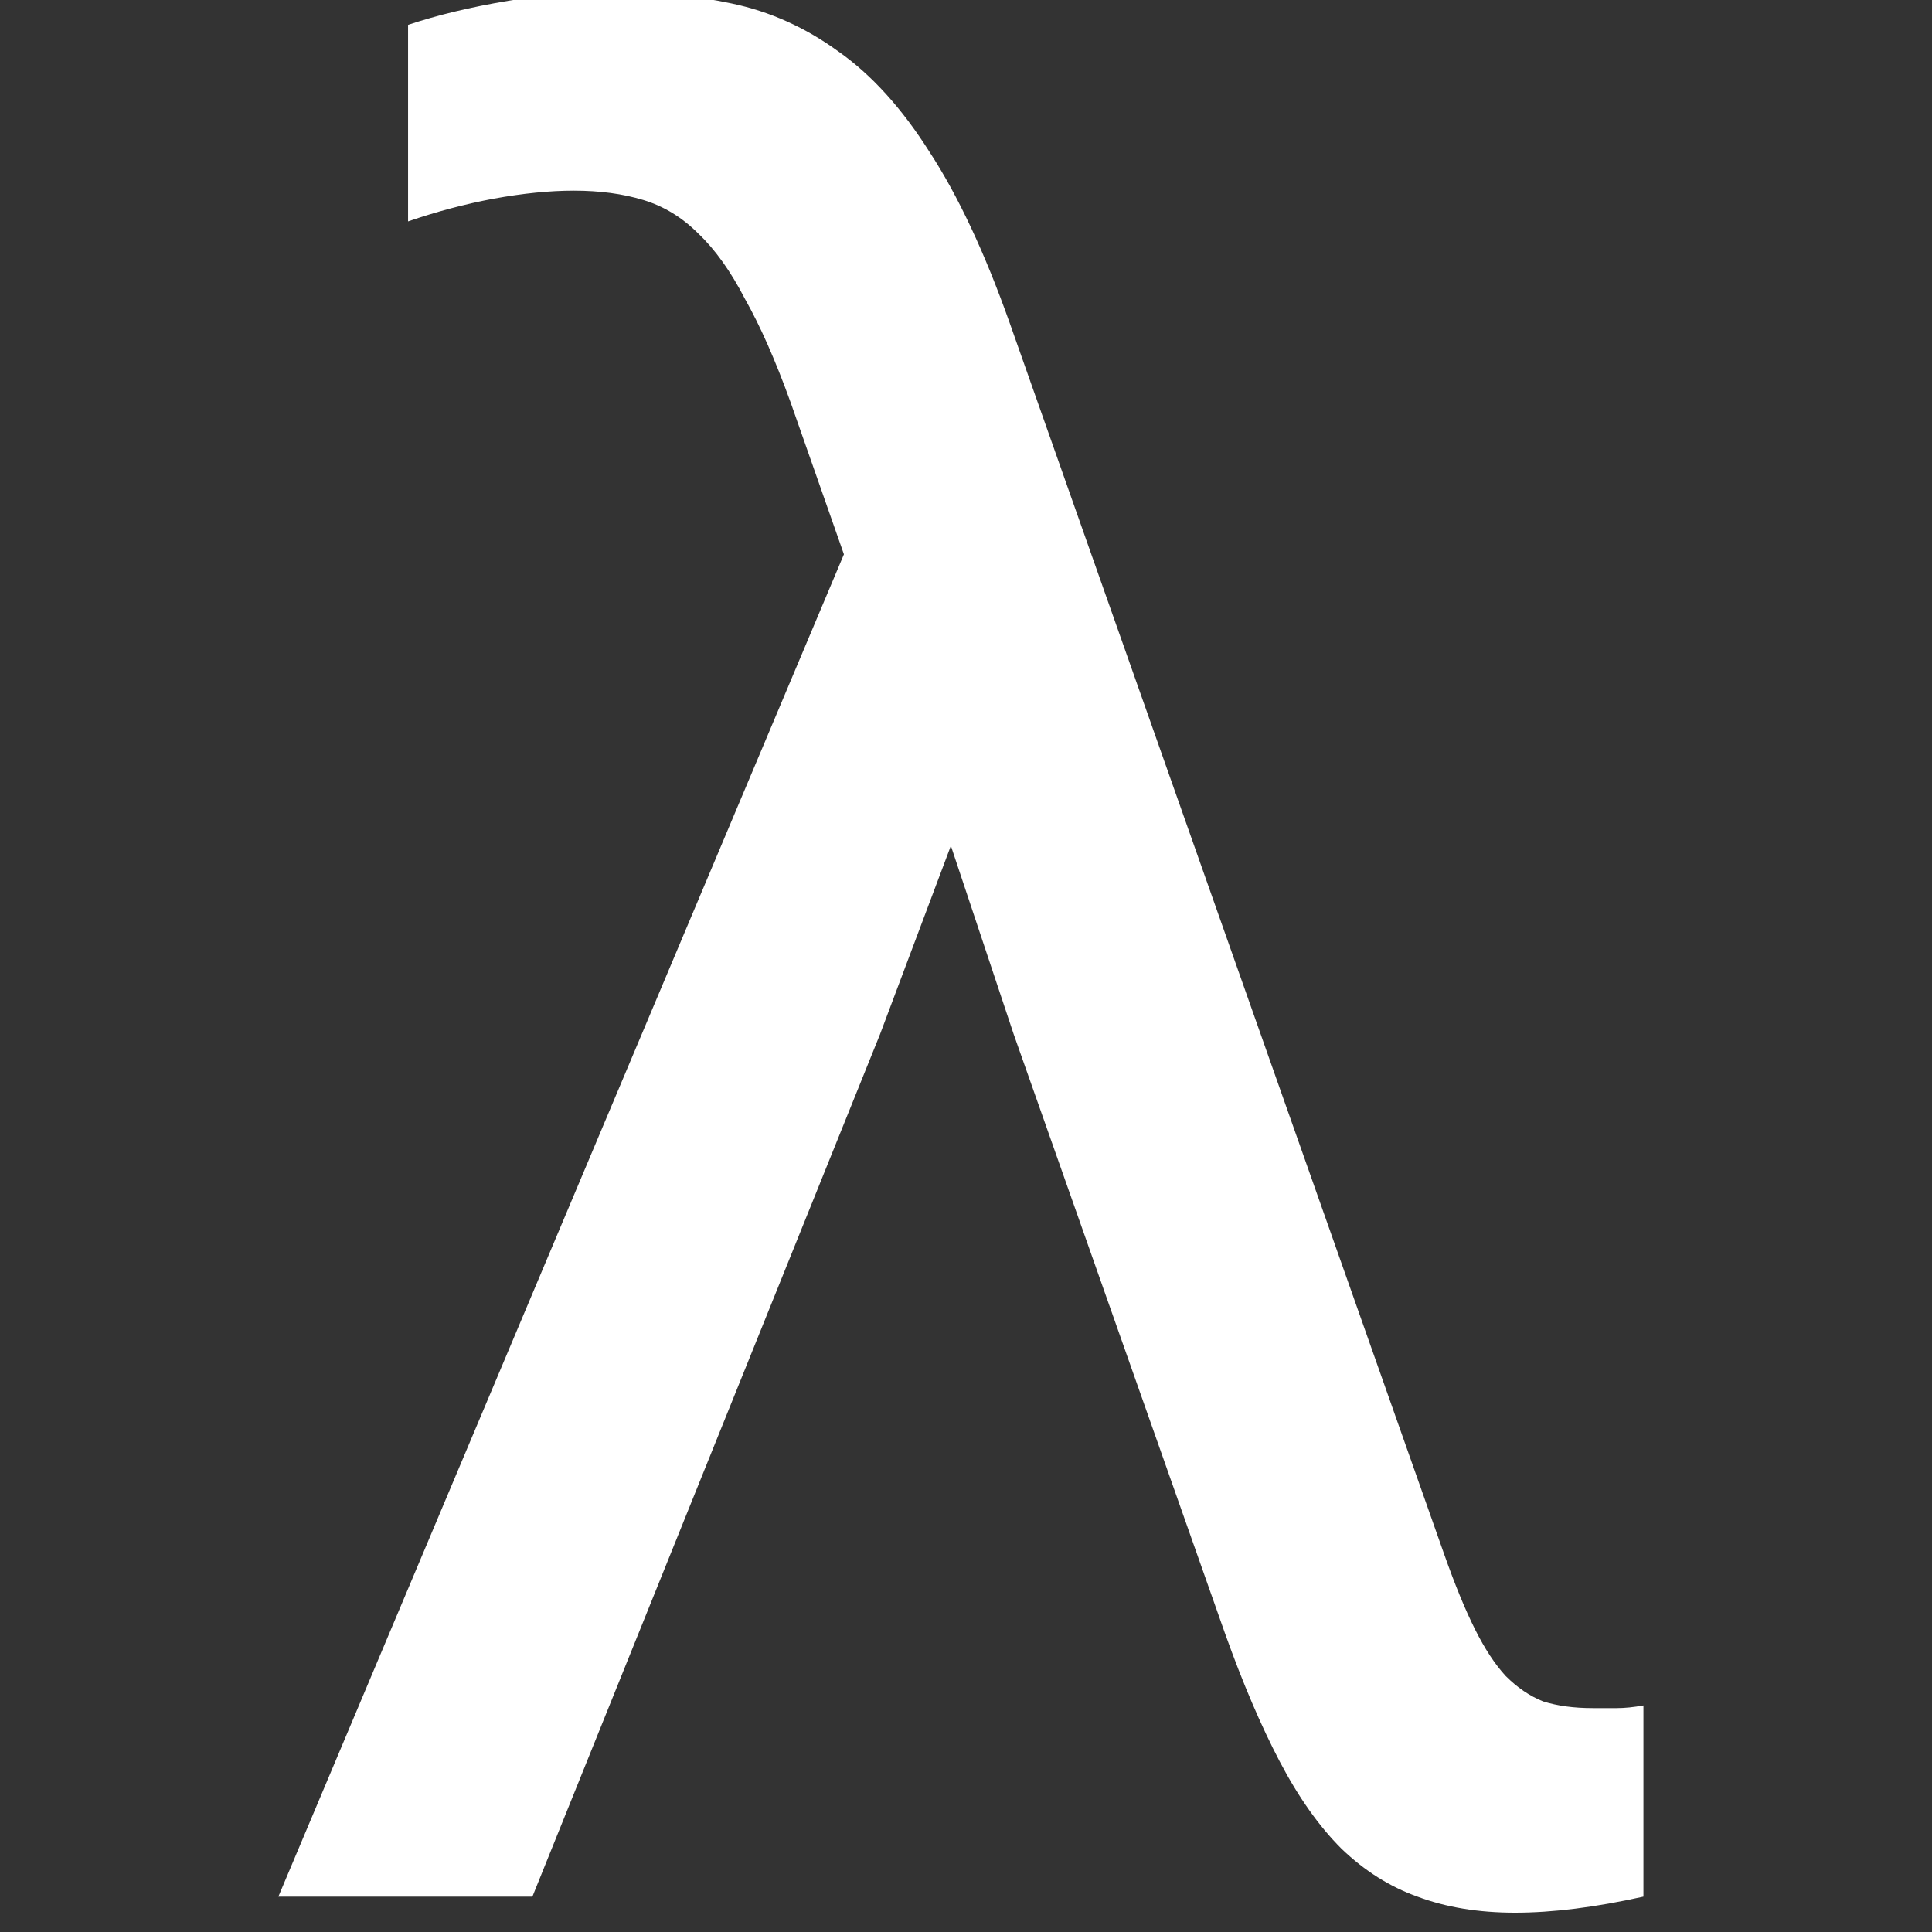<?xml version="1.0" encoding="UTF-8" standalone="no"?>
<svg
   xmlns="http://www.w3.org/2000/svg"
   version="1.1"
   viewBox="0 0 79.375 79.375"
   height="300"
   width="300">
  <rect x="0" y="0" width="79.375" height="79.375" fill="#333333" stroke="none"/>
  <g
     transform="matrix(0.089,0,0,0.089,-5.49,-83.904)"
     aria-label="λ">
    <path
       style="fill:#ffffff"
       d="m 426.568,1128.263 q -10.492,-29.008 -20.984,-47.523 -9.875,-19.133 -21.601,-30.242 -11.109,-11.109 -25.304,-15.43 -14.195,-4.32 -32.093,-4.32 -16.664,0 -37.031,3.703 -19.75,3.703 -39.5,10.492 v -90.726 q 20.367,-6.789 46.289,-11.109 25.922,-4.32 45.671,-4.32 31.476,0 57.398,5.555 26.539,5.555 49.374,22.218 22.836,16.047 41.968,46.289 19.75,30.242 37.031,78.999 l 200.584,568.424 q 7.406,20.984 14.195,34.562 6.789,13.578 14.195,21.601 8.023,8.023 17.281,11.726 9.875,3.086 22.836,3.086 5.555,0 11.109,0 5.555,0 12.344,-1.234 v 88.257 q -33.328,7.406 -59.249,7.406 -25.304,0 -45.054,-7.406 -19.133,-6.789 -35.179,-22.218 -15.43,-15.43 -28.39,-40.117 -12.961,-24.687 -25.305,-59.249 l -97.515,-276.497 -29.008,-87.022 -32.711,87.022 -160.467,398.082 H 190.188 L 451.255,1198.622 Z" />
  </g>
</svg>
